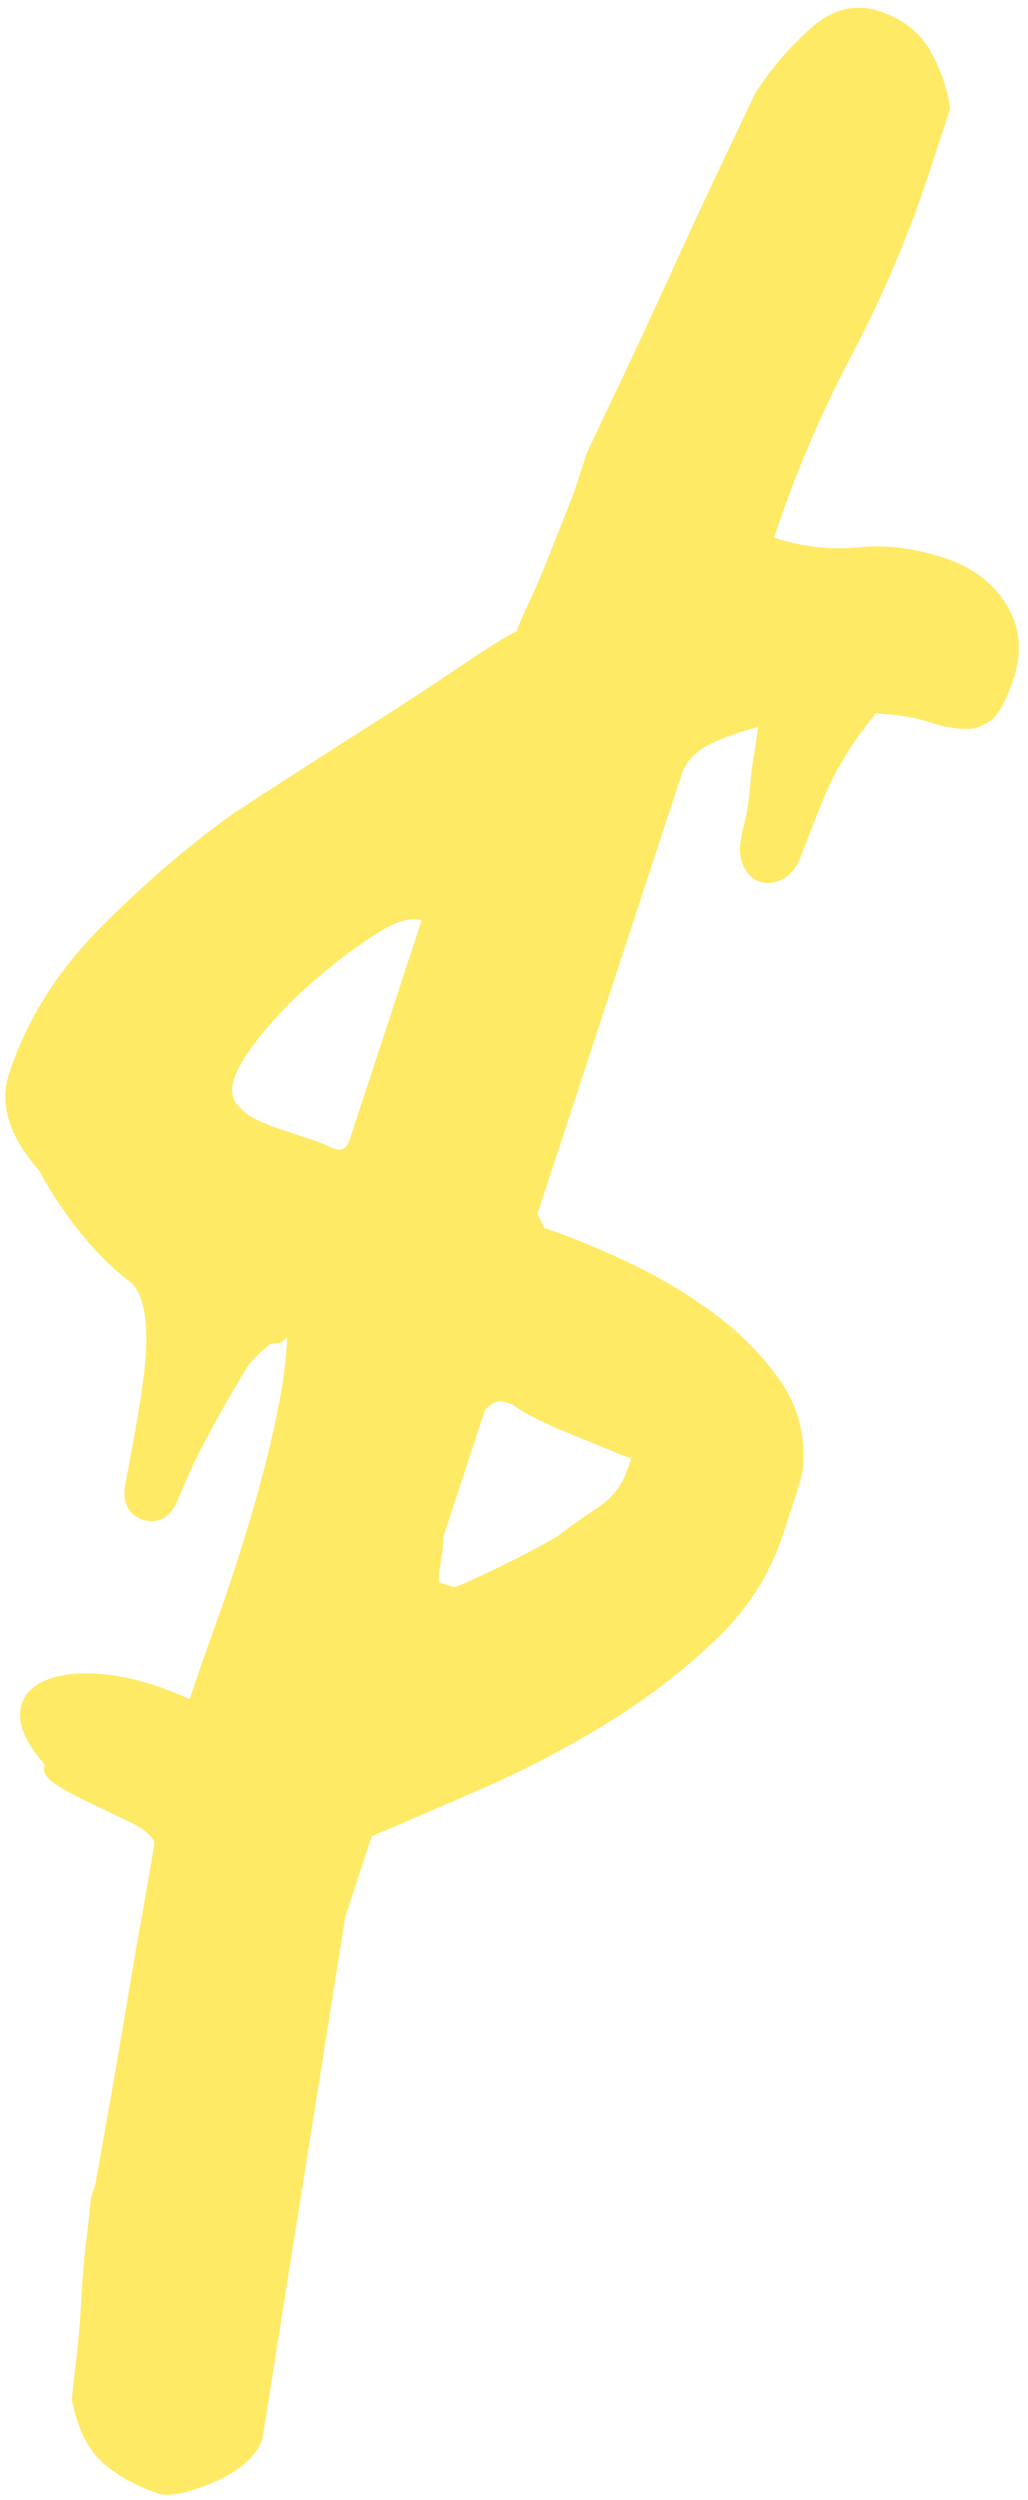 <svg width="86" height="209" viewBox="0 0 86 209" fill="none" xmlns="http://www.w3.org/2000/svg">
<path d="M65.186 115.326C63.673 113.178 61.754 111.265 59.428 109.588C57.102 107.914 54.652 106.49 52.083 105.315C49.51 104.139 47.334 103.261 45.557 102.678L44.961 101.489L57.024 64.747C57.417 63.551 58.374 62.625 59.908 61.972C60.993 61.507 62.167 61.112 63.42 60.782C63.277 61.942 63.067 63.101 62.902 64.263C62.85 64.635 62.822 65.012 62.783 65.385C62.777 65.441 62.772 65.494 62.766 65.551C62.747 65.825 62.611 67.759 62.095 69.484C62.045 69.799 62 70.103 61.951 70.405C61.688 71.953 62.468 73.467 63.692 73.76C65.004 74.073 66.365 73.225 66.921 71.785C67.71 69.748 68.485 67.705 69.355 65.702C69.803 64.667 70.444 63.717 70.998 62.725L71.916 61.388C72.325 60.864 72.779 60.267 73.256 59.652C73.622 59.664 73.945 59.682 74.209 59.714C75.491 59.804 76.655 60.022 77.692 60.363C78.729 60.703 79.695 60.895 80.583 60.939C81.472 60.983 82.251 60.74 82.914 60.216C83.578 59.688 84.207 58.533 84.796 56.739C85.532 54.5 85.343 52.451 84.225 50.596C83.11 48.742 81.363 47.422 78.992 46.644C76.467 45.815 74.063 45.52 71.766 45.759C69.469 45.998 67.132 45.725 64.761 44.947C66.477 39.722 68.637 34.639 71.244 29.702C73.85 24.77 76.01 19.686 77.727 14.458L79.492 9.081C79.238 7.346 78.664 5.708 77.777 4.176C76.882 2.642 75.469 1.557 73.546 0.926C71.468 0.244 69.481 0.794 67.583 2.568C65.684 4.347 64.195 6.133 63.115 7.925C62.572 9.071 61.639 11.041 60.315 13.829C58.987 16.62 57.585 19.635 56.114 22.874C54.638 26.111 53.237 29.126 51.912 31.918C50.584 34.709 49.65 36.679 49.112 37.822L48.155 40.736C48.009 41.182 47.7 41.995 47.234 43.162C46.766 44.333 46.286 45.541 45.799 46.785C45.306 48.032 44.788 49.228 44.251 50.372C43.708 51.518 43.367 52.316 43.22 52.762C42.23 53.267 40.631 54.272 38.411 55.773C36.19 57.278 33.834 58.822 31.347 60.403C28.854 61.986 26.463 63.515 24.17 64.996C21.874 66.476 20.308 67.492 19.472 68.047C15.818 70.657 12.161 73.799 8.491 77.472C4.819 81.15 2.249 85.227 0.778 89.706C0.042 91.946 0.55 94.267 2.314 96.665C2.639 97.108 2.983 97.543 3.334 97.969C3.666 98.606 6.366 103.654 10.703 107.04C12.62 108.298 12.293 112.78 12.054 114.776C11.679 117.91 11.053 121.02 10.475 124.124C10.213 125.518 10.72 126.661 11.932 127.051C13.191 127.451 14.241 126.878 14.821 125.53C15.473 124.013 16.101 122.48 16.867 121.022C18.047 118.785 19.283 116.58 20.603 114.423C21.07 113.658 21.806 113.041 22.496 112.446C22.746 112.23 23.307 112.398 23.589 112.197C23.737 112.09 23.875 111.972 24.012 111.849C23.961 113.715 23.661 115.934 23.112 118.508C22.5 121.371 21.754 124.265 20.872 127.203C19.987 130.14 19.068 132.94 18.113 135.606C17.155 138.272 16.407 140.423 15.868 142.065C13.295 140.889 10.937 140.199 8.788 139.988C6.639 139.777 4.933 139.963 3.677 140.544C2.417 141.124 1.752 142.02 1.685 143.239C1.614 144.456 2.295 145.883 3.733 147.512C3.536 148.11 3.846 148.664 4.662 149.183C5.479 149.699 6.454 150.228 7.592 150.766C8.73 151.307 9.83 151.836 10.895 152.345C11.957 152.861 12.638 153.411 12.937 154.008C12.789 154.953 12.472 156.794 11.986 159.53C11.495 162.266 10.998 165.162 10.489 168.222C9.976 171.281 9.477 174.181 8.992 176.914C8.502 179.649 8.163 181.567 7.967 182.659L7.599 183.779C7.55 184.425 7.427 185.546 7.238 187.135C7.044 188.727 6.901 190.42 6.805 192.207C6.708 193.999 6.566 195.687 6.372 197.279C6.178 198.871 6.055 199.992 6.011 200.635C6.511 203.117 7.402 204.902 8.691 205.983C9.975 207.067 11.512 207.903 13.293 208.487C13.736 208.633 14.403 208.605 15.294 208.399C16.181 208.195 17.106 207.874 18.07 207.449C19.032 207.019 19.857 206.506 20.55 205.904C21.238 205.304 21.709 204.632 21.955 203.883L28.887 160.243L31.093 153.523C33.955 152.313 37.162 150.922 40.718 149.361C44.269 147.798 47.698 145.986 51.004 143.928C54.306 141.873 57.277 139.579 59.918 137.051C62.553 134.525 64.411 131.619 65.49 128.331L66.483 125.308C66.998 123.738 67.229 122.782 67.18 122.435C67.371 119.853 66.713 117.483 65.201 115.331L65.186 115.326ZM22.14 86.175C23.493 84.553 25.022 83.026 26.723 81.598C28.424 80.169 30.05 78.968 31.605 77.987C33.158 77.008 34.382 76.664 35.269 76.956L29.236 95.328C28.99 96.077 28.508 96.292 27.794 95.969C27.073 95.653 26.569 95.442 26.272 95.344L24.047 94.614C23.157 94.321 22.353 94.02 21.639 93.697C20.919 93.381 20.324 92.934 19.858 92.366C19.386 91.801 19.298 91.067 19.592 90.171C19.935 89.127 20.781 87.791 22.139 86.166L22.14 86.175ZM52.498 122.824C52.057 124.168 51.208 125.255 49.95 126.083C48.692 126.911 47.617 127.677 46.734 128.376C45.499 129.131 43.758 130.048 41.517 131.131C39.271 132.217 38.075 132.729 37.928 132.681L36.816 132.316C36.666 132.267 36.674 131.733 36.851 130.714C37.019 129.696 37.102 128.935 37.107 128.438L40.564 117.909C41.106 117.261 41.672 117.032 42.266 117.227L42.934 117.446C43.181 117.695 43.759 118.052 44.678 118.513C45.59 118.98 46.594 119.432 47.682 119.873C48.769 120.313 49.781 120.73 50.723 121.118C51.66 121.51 52.354 121.78 52.801 121.926L52.507 122.823L52.498 122.824Z" fill="#FFEA65"/>
</svg>
